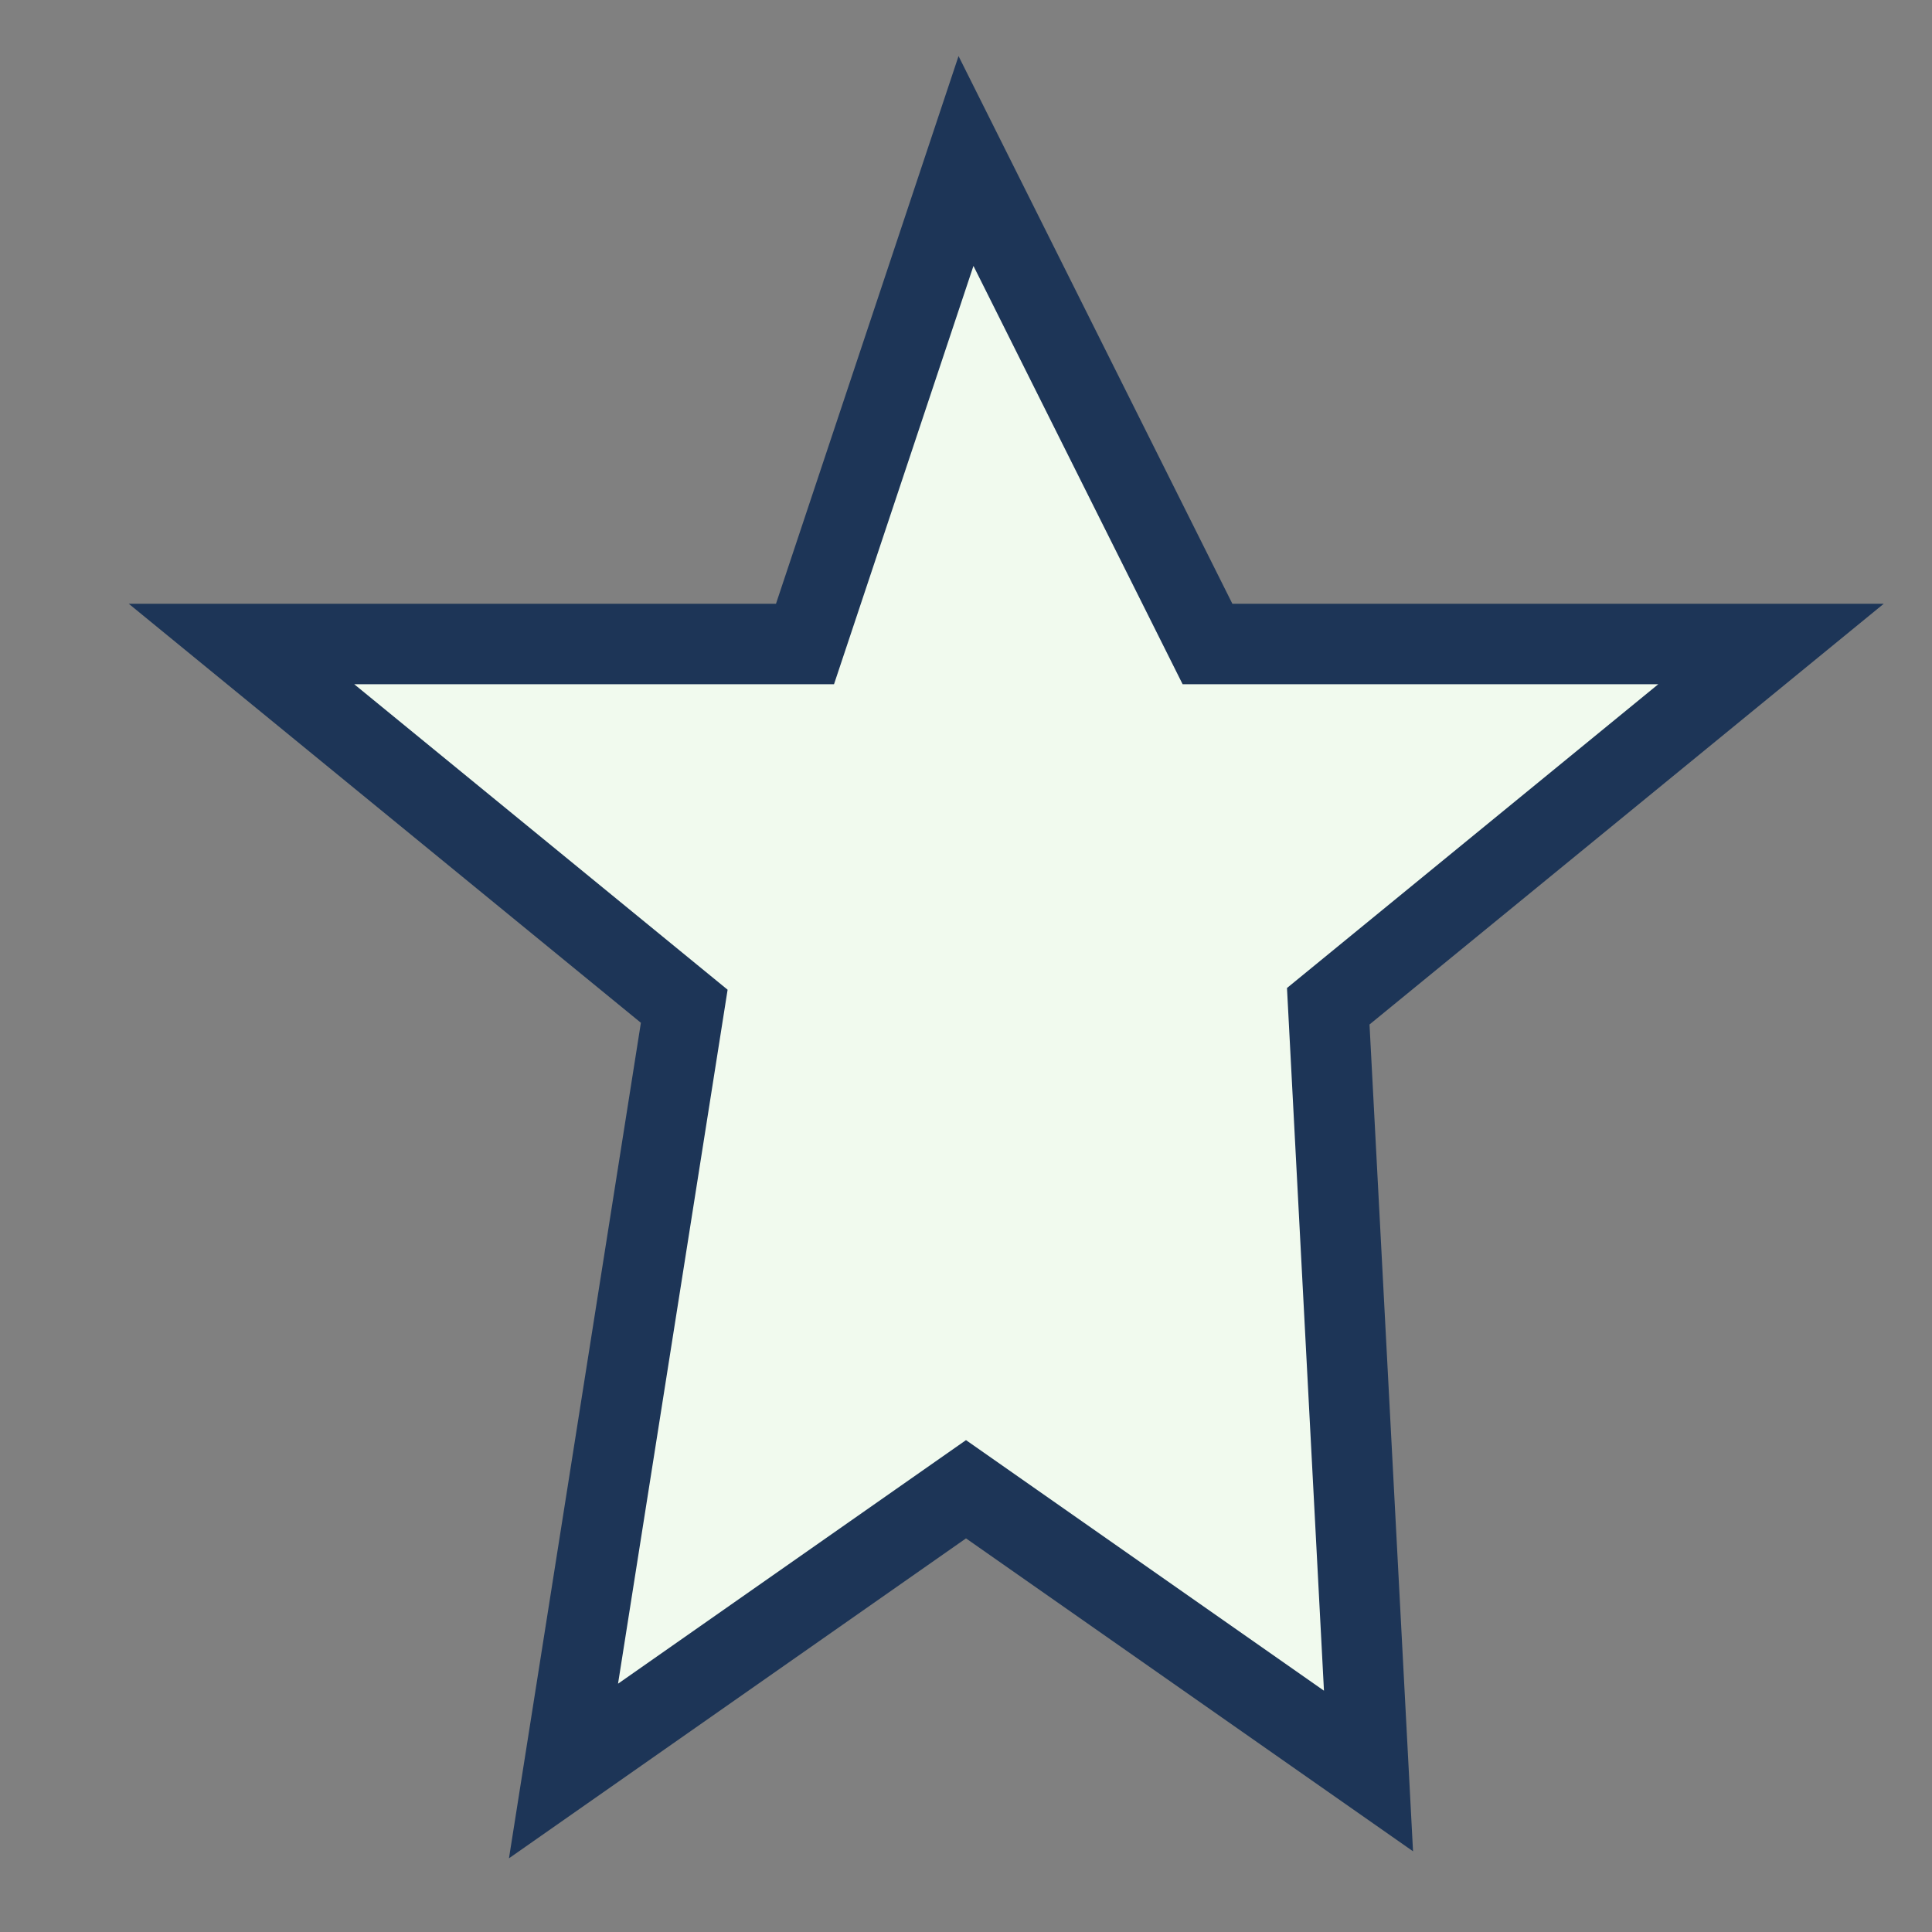<?xml version="1.0" encoding="UTF-8"?>
<svg xmlns="http://www.w3.org/2000/svg" width="24" height="24" viewBox="0 0 24 24"><rect x="0" y="0" width="24" height="24" fill="#808080" stroke="none"/><path d="M12 2l3 6h7l-5.5 4.5L17 22l-5-3.5L7 22l1.5-9.5L3 8h7z" fill="#F1FAEE" stroke="#1D3557" stroke-width="1"/></svg>